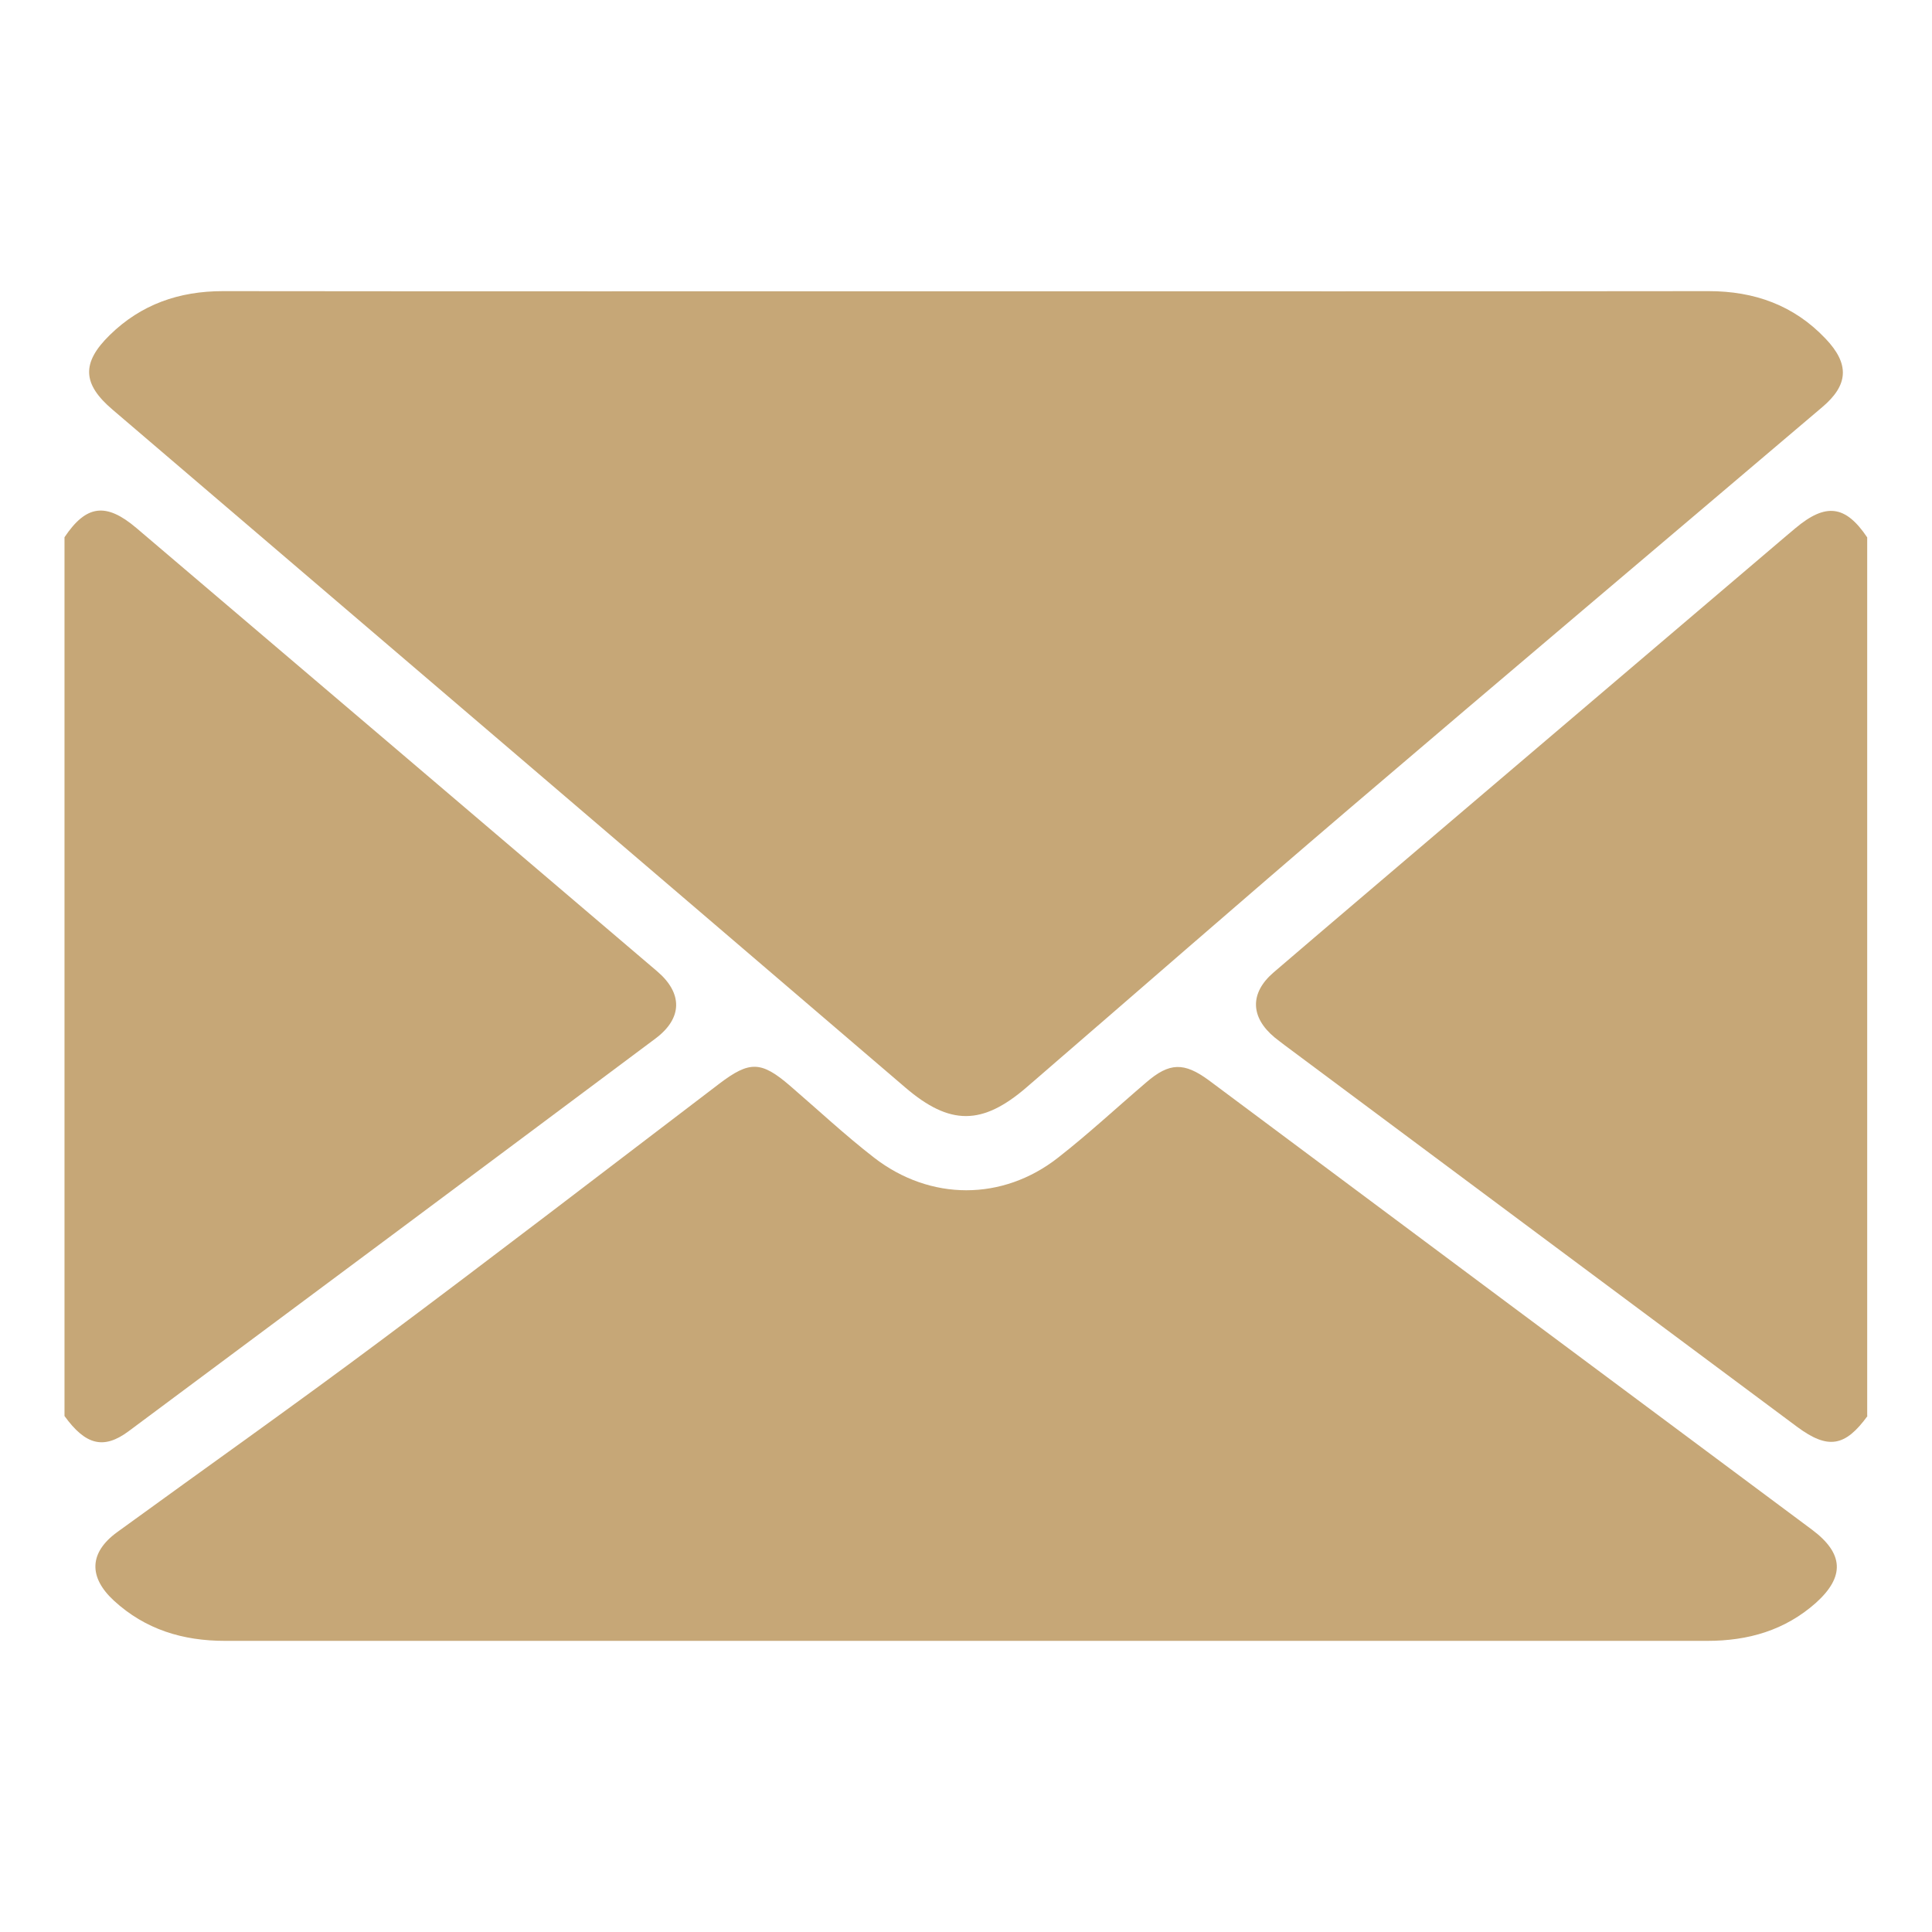 <?xml version="1.0" encoding="UTF-8"?>
<svg xmlns="http://www.w3.org/2000/svg" id="Calque_1" data-name="Calque 1" viewBox="0 0 130 130">
  <defs>
    <style>
      .cls-1 {
        fill: #c6a777;
        stroke-width: 0px;
      }
    </style>
  </defs>
  <path class="cls-1" d="M4.34,36.15c1.46-2.18,2.79-2.36,4.84-.62,11.68,9.93,23.35,19.87,35.03,29.82,1.73,1.47,1.73,3.15-.09,4.52-11.8,8.82-23.63,17.63-35.46,26.43-1.69,1.26-2.91.93-4.32-1.02v-59.12Z"></path>
  <path class="cls-1" d="M125.66,95.28c-1.5,2.06-2.65,2.27-4.72.74-11.51-8.56-23-17.13-34.51-25.7-.23-.17-.44-.34-.66-.51-1.64-1.36-1.69-2.99-.07-4.38,3.67-3.15,7.38-6.29,11.06-9.43,7.81-6.64,15.61-13.29,23.42-19.93.22-.18.42-.36.63-.53,2.05-1.72,3.37-1.55,4.83.62v59.12Z"></path>
  <path class="cls-1" d="M65.1,19.6c16.62,0,33.25.01,49.87-.01,3.08,0,5.74.95,7.87,3.2,1.62,1.7,1.55,3.11-.23,4.61-10.61,9.01-21.26,18-31.85,27.04-7.26,6.2-14.45,12.48-21.68,18.72-2.99,2.58-5.17,2.58-8.16.02C43.16,57.97,25.37,42.77,7.58,27.57c-2.04-1.73-2.11-3.15-.2-5.02,2.11-2.07,4.67-2.96,7.62-2.96,16.7.02,33.41.01,50.11.01"></path>
  <path class="cls-1" d="M65,110.41H15.14c-2.83,0-5.36-.76-7.48-2.71-1.71-1.58-1.67-3.23.23-4.61,5.9-4.29,11.86-8.5,17.71-12.87,7.64-5.7,15.21-11.52,22.8-17.3,2.03-1.54,2.81-1.54,4.76.14,1.88,1.62,3.7,3.32,5.66,4.84,3.78,2.92,8.64,2.92,12.37,0,2.05-1.6,3.96-3.38,5.94-5.07,1.56-1.35,2.55-1.36,4.21-.14,13.53,10.09,27.06,20.18,40.6,30.25,2.12,1.59,2.21,3.15.24,4.92-2.09,1.85-4.56,2.55-7.3,2.55h-49.86"></path>
</svg>
